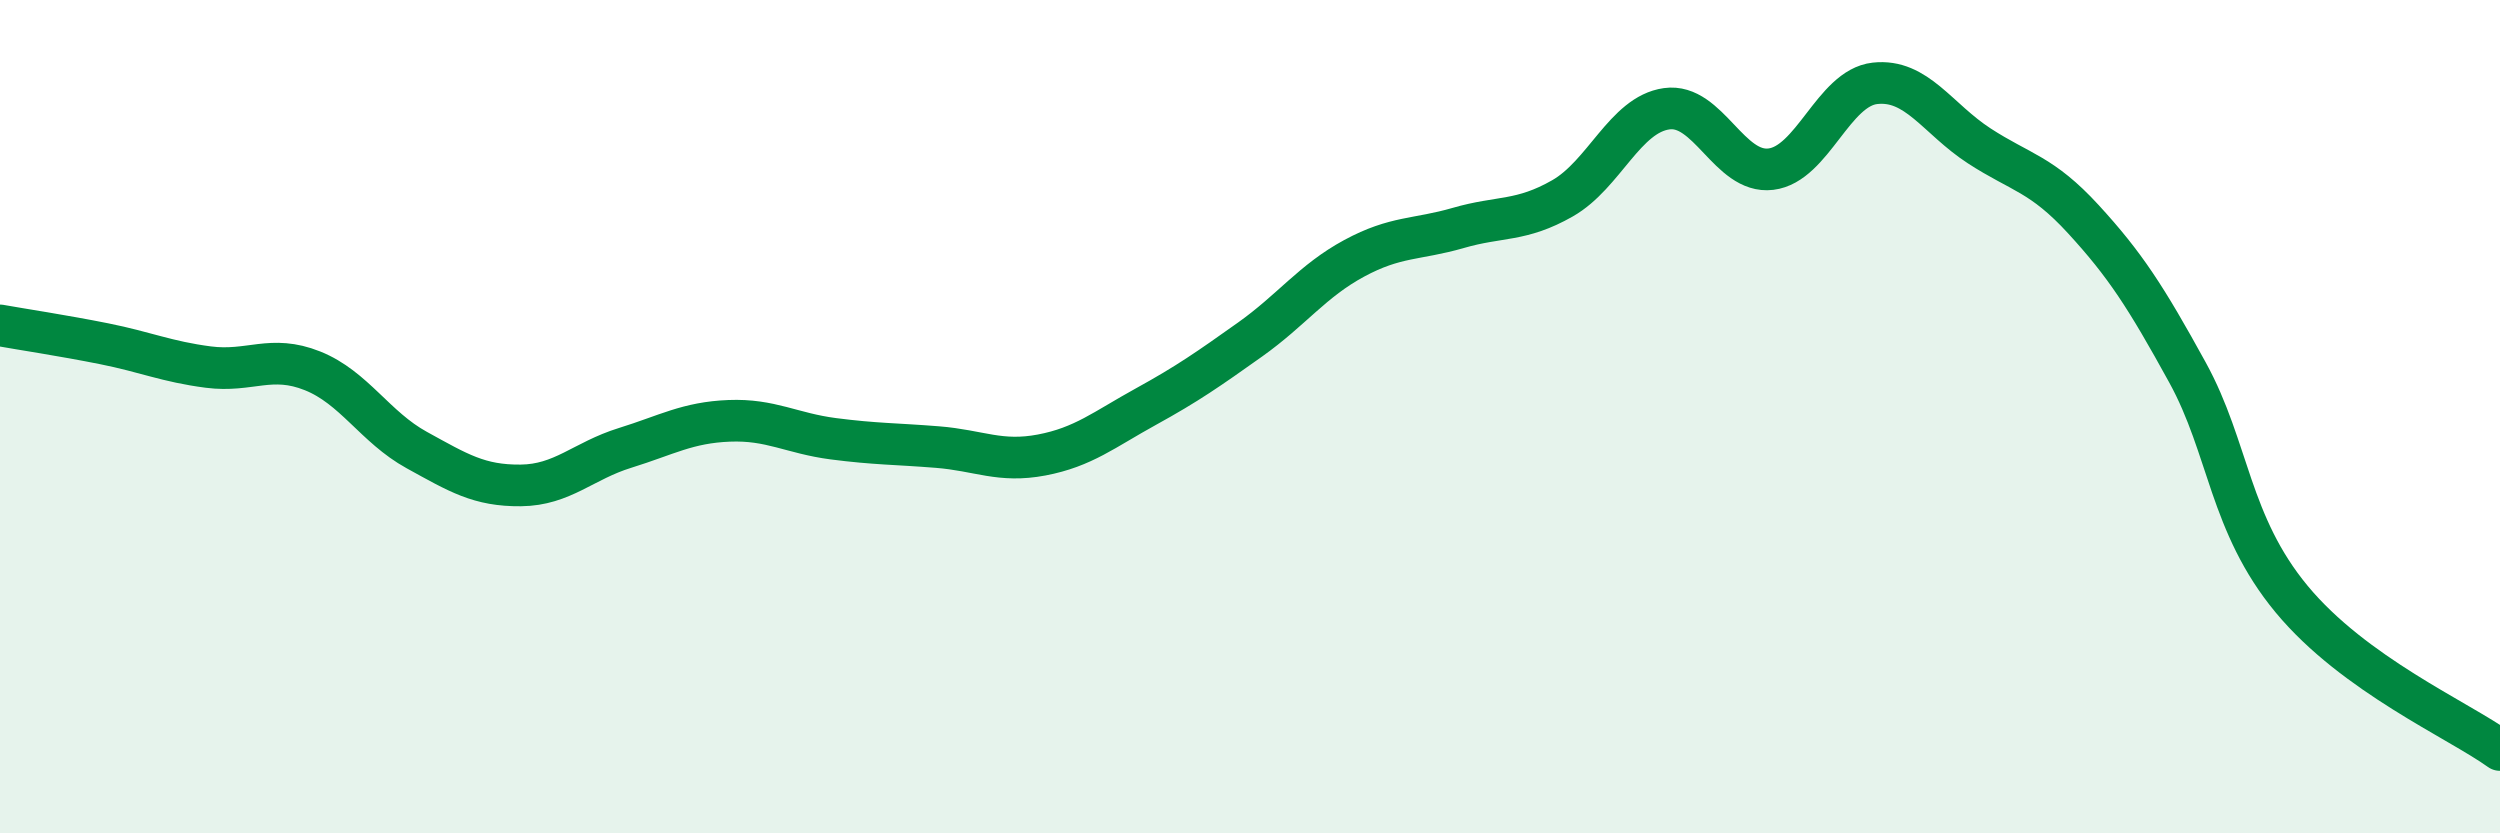 
    <svg width="60" height="20" viewBox="0 0 60 20" xmlns="http://www.w3.org/2000/svg">
      <path
        d="M 0,7.81 C 0.5,7.9 1.5,8.05 2.5,8.25 C 3.5,8.45 4,8.68 5,8.81 C 6,8.94 6.5,8.5 7.5,8.9 C 8.5,9.3 9,10.25 10,10.8 C 11,11.35 11.5,11.66 12.5,11.65 C 13.5,11.64 14,11.06 15,10.75 C 16,10.44 16.5,10.14 17.5,10.1 C 18.5,10.06 19,10.4 20,10.53 C 21,10.66 21.5,10.65 22.5,10.73 C 23.5,10.81 24,11.11 25,10.92 C 26,10.73 26.5,10.31 27.5,9.76 C 28.5,9.21 29,8.86 30,8.15 C 31,7.44 31.5,6.74 32.5,6.2 C 33.5,5.66 34,5.76 35,5.47 C 36,5.18 36.5,5.33 37.5,4.76 C 38.5,4.19 39,2.75 40,2.61 C 41,2.47 41.5,4.18 42.5,4.06 C 43.5,3.94 44,2.11 45,2 C 46,1.89 46.5,2.85 47.5,3.5 C 48.5,4.15 49,4.17 50,5.26 C 51,6.35 51.5,7.12 52.5,8.94 C 53.5,10.76 53.5,12.57 55,14.38 C 56.5,16.19 59,17.28 60,18L60 20L0 20Z"
        fill="#008740"
        opacity="0.1"
        stroke-linecap="round"
        stroke-linejoin="round"
      />
      <path
        d="M 0,7.81 C 0.5,7.9 1.5,8.05 2.5,8.25 C 3.5,8.45 4,8.68 5,8.81 C 6,8.94 6.5,8.5 7.5,8.9 C 8.5,9.3 9,10.25 10,10.8 C 11,11.35 11.5,11.66 12.5,11.65 C 13.5,11.64 14,11.06 15,10.75 C 16,10.44 16.5,10.14 17.5,10.1 C 18.5,10.06 19,10.4 20,10.53 C 21,10.66 21.5,10.65 22.5,10.73 C 23.5,10.81 24,11.11 25,10.92 C 26,10.73 26.5,10.31 27.5,9.76 C 28.5,9.21 29,8.86 30,8.15 C 31,7.44 31.5,6.74 32.5,6.2 C 33.5,5.66 34,5.76 35,5.47 C 36,5.18 36.5,5.33 37.5,4.76 C 38.5,4.19 39,2.75 40,2.61 C 41,2.47 41.5,4.18 42.5,4.06 C 43.5,3.94 44,2.11 45,2 C 46,1.89 46.5,2.85 47.5,3.5 C 48.5,4.15 49,4.17 50,5.26 C 51,6.35 51.5,7.12 52.5,8.94 C 53.5,10.76 53.5,12.57 55,14.38 C 56.5,16.19 59,17.28 60,18"
        stroke="#008740"
        stroke-width="1"
        fill="none"
        stroke-linecap="round"
        stroke-linejoin="round"
      />
    </svg>
  